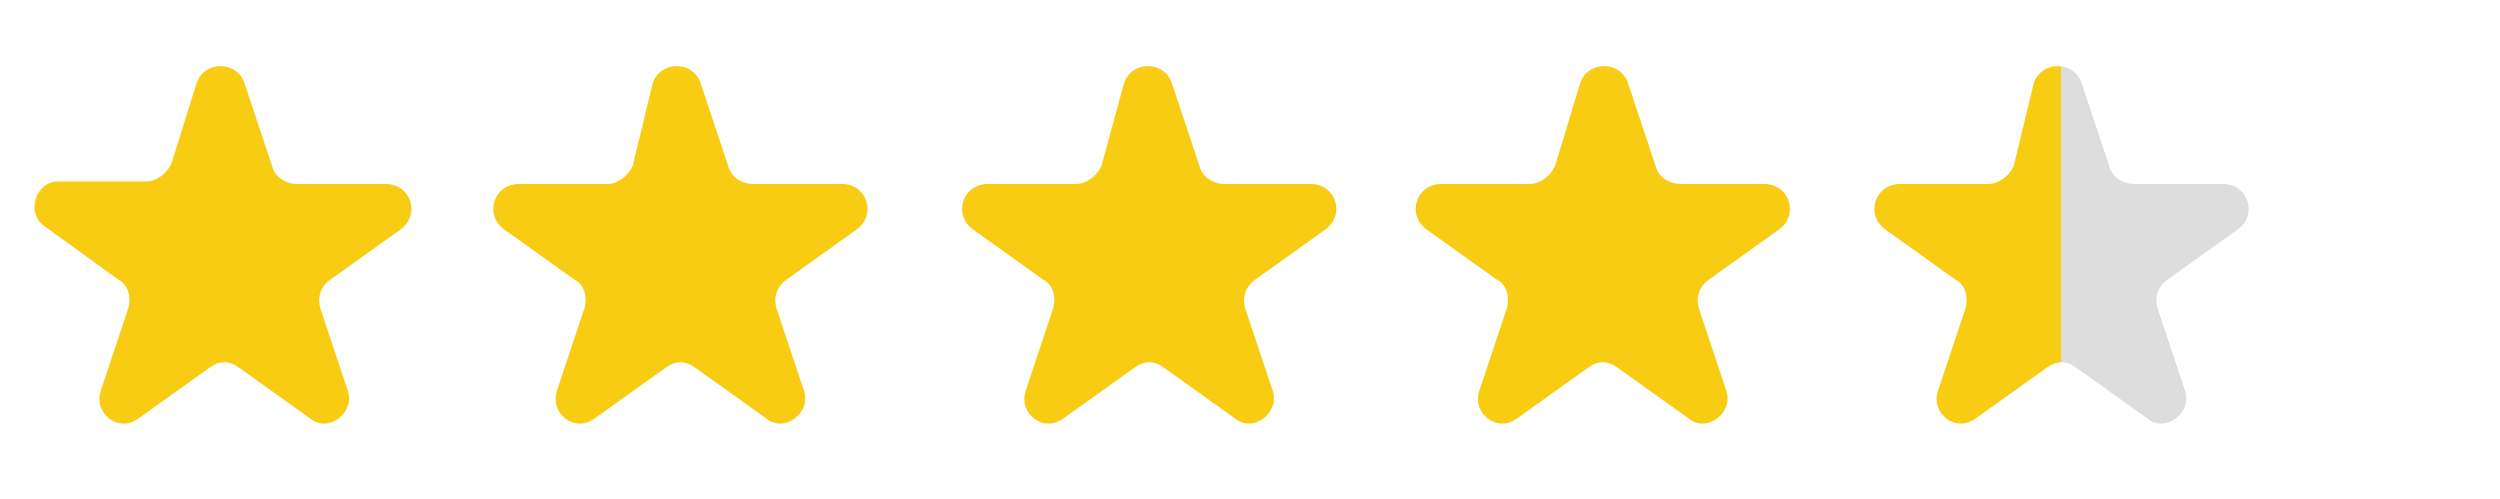 <?xml version="1.0" encoding="utf-8"?>
<svg version="1.1" xmlns="http://www.w3.org/2000/svg" xmlns:xlink="http://www.w3.org/1999/xlink" viewBox="0 0 99.2 19.8">
  <style>.full{fill: #F9CC14;}.half{fill: url(#halfGradient);}</style>
  <defs>
    <linearGradient id="halfGradient" x1="0" x2="1" y1="0" y2="0">
      <stop offset="50%" stop-color="#F9CC14" />
      <stop offset="50%" stop-color="#DDDDDD" />
    </linearGradient>
  </defs>
  <g transform="translate(0, 0)">
    <path class="full" d="M7.8,3.3c0.3-0.9,1.6-0.9,1.9,0l1.1,3.3c0.1,0.4,0.5,0.7,1,0.7h3.5c1,0,1.4,1.2,0.6,1.8l-2.8,2
	c-0.4,0.3-0.5,0.7-0.4,1.1l1.1,3.3c0.3,0.9-0.8,1.7-1.5,1.1l-2.8-2c-0.4-0.3-0.8-0.3-1.2,0l-2.8,2c-0.8,0.6-1.8-0.2-1.5-1.1l1.1-3.3
	c0.1-0.4,0-0.9-0.4-1.1L1.8,9C1,8.5,1.4,7.2,2.3,7.2h3.5c0.4,0,0.8-0.3,1-0.7L7.8,3.3z" />
    <path class="full" d="M25.9,3.3c0.3-0.9,1.6-0.9,1.9,0l1.1,3.3c0.1,0.4,0.5,0.7,1,0.7h3.5c1,0,1.4,1.2,0.6,1.8l-2.8,2
	c-0.4,0.3-0.5,0.7-0.4,1.1l1.1,3.3c0.3,0.9-0.8,1.7-1.5,1.1l-2.8-2c-0.4-0.3-0.8-0.3-1.2,0l-2.8,2c-0.8,0.6-1.8-0.2-1.5-1.1l1.1-3.3
	c0.1-0.4,0-0.9-0.4-1.1l-2.8-2c-0.8-0.6-0.4-1.8,0.6-1.8h3.5c0.4,0,0.8-0.3,1-0.7L25.9,3.3z" />
    <path class="full" d="M44.6,3.3c0.3-0.9,1.6-0.9,1.9,0l1.1,3.3c0.1,0.4,0.5,0.7,1,0.7H52c1,0,1.4,1.2,0.6,1.8l-2.8,2
	c-0.4,0.3-0.5,0.7-0.4,1.1l1.1,3.3c0.3,0.9-0.8,1.7-1.5,1.1l-2.8-2c-0.4-0.3-0.8-0.3-1.2,0l-2.8,2c-0.8,0.6-1.8-0.2-1.5-1.1l1.1-3.3
	c0.1-0.4,0-0.9-0.4-1.1l-2.8-2c-0.8-0.6-0.4-1.8,0.6-1.8h3.5c0.4,0,0.8-0.3,1-0.7L44.6,3.3z" />
    <path class="full" d="M62.7,3.3c0.3-0.9,1.6-0.9,1.9,0l1.1,3.3c0.1,0.4,0.5,0.7,1,0.7H70c1,0,1.4,1.2,0.6,1.8l-2.8,2
	c-0.4,0.3-0.5,0.7-0.4,1.1l1.1,3.3c0.3,0.9-0.8,1.7-1.5,1.1l-2.8-2c-0.4-0.3-0.8-0.3-1.2,0l-2.8,2c-0.8,0.6-1.8-0.2-1.5-1.1l1.1-3.3
	c0.1-0.4,0-0.9-0.4-1.1l-2.8-2c-0.8-0.6-0.4-1.8,0.6-1.8h3.5c0.4,0,0.8-0.3,1-0.7L62.7,3.3z" />
    <path class="half" d="M80.7,3.3c0.3-0.9,1.6-0.9,1.9,0l1.1,3.3c0.1,0.4,0.5,0.7,1,0.7h3.5c1,0,1.4,1.2,0.6,1.8l-2.8,2
	c-0.4,0.3-0.5,0.7-0.4,1.1l1.1,3.3c0.3,0.9-0.8,1.7-1.5,1.1l-2.8-2c-0.4-0.3-0.8-0.3-1.2,0l-2.8,2c-0.8,0.6-1.8-0.2-1.5-1.1l1.1-3.3
	c0.1-0.4,0-0.9-0.4-1.1l-2.8-2c-0.8-0.6-0.4-1.8,0.6-1.8h3.5c0.4,0,0.8-0.3,1-0.7L80.7,3.3z" />
  </g>
</svg>